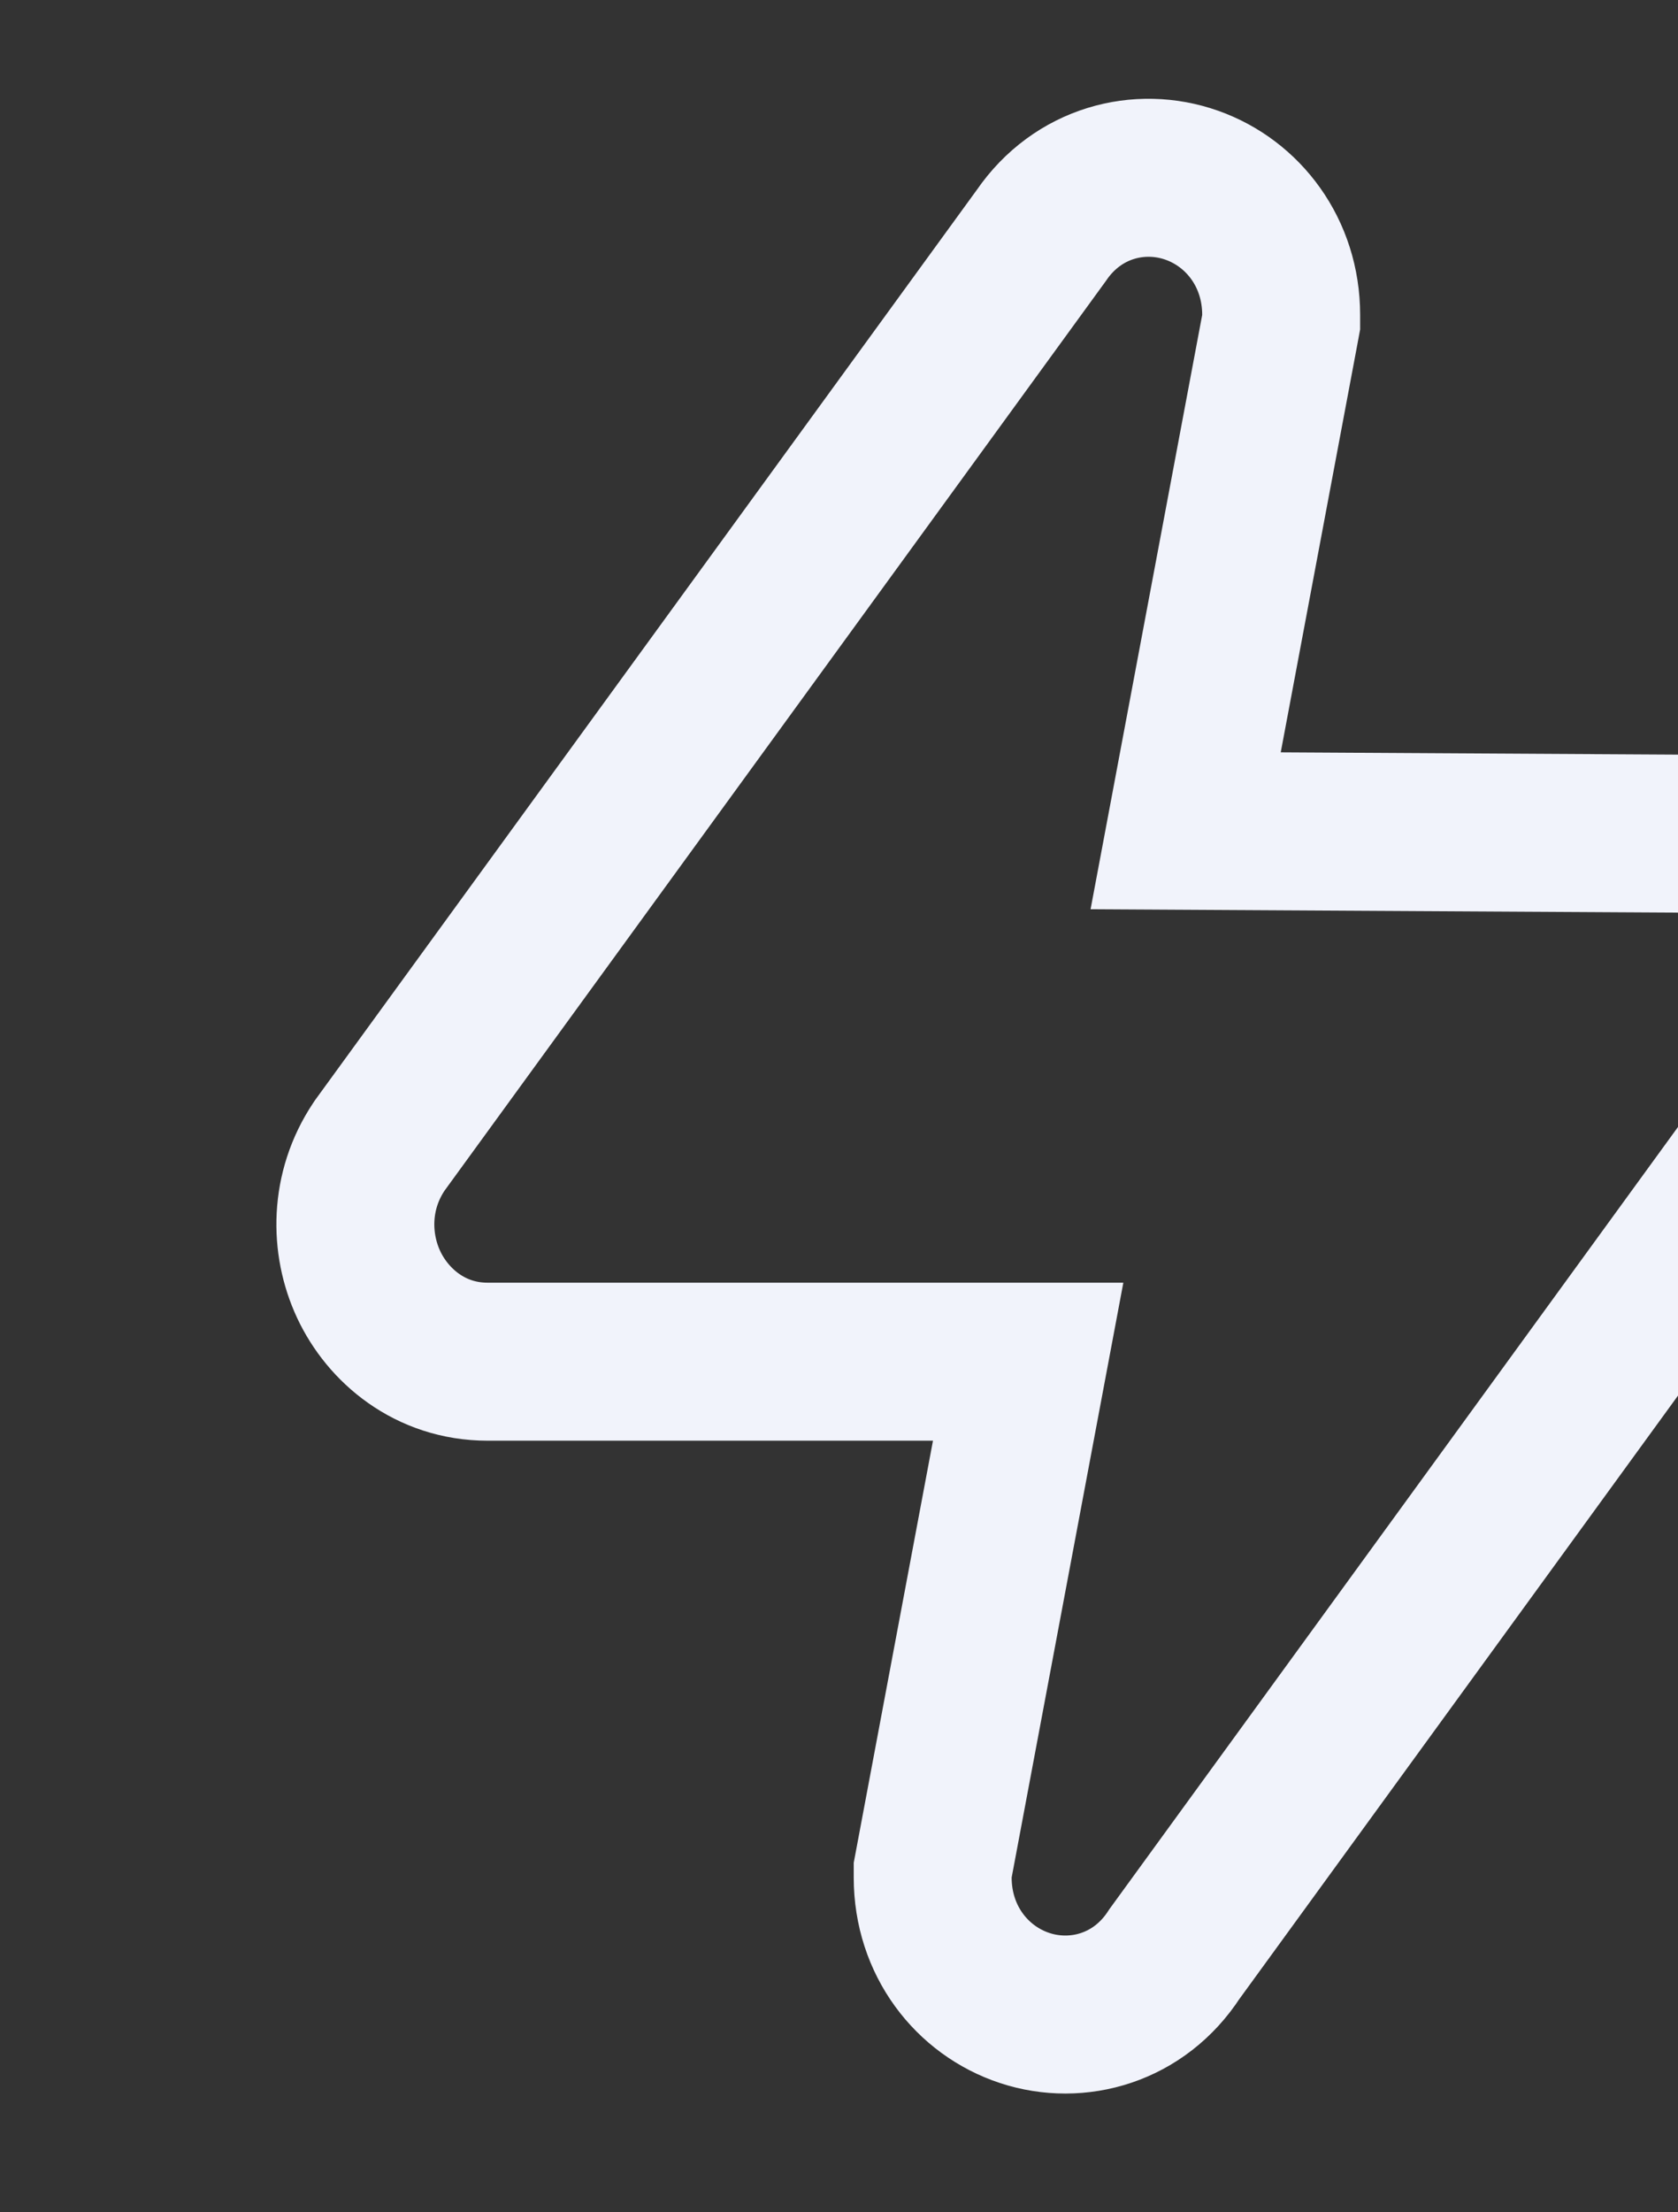 <?xml version="1.0" encoding="UTF-8"?> <svg xmlns="http://www.w3.org/2000/svg" width="85" height="112" viewBox="0 0 85 112" fill="none"><rect x="0" y="0" width="85" height="112" fill="#333333" stroke="none"/> <path d="M19.285 57.93L19.238 57.995L19.193 58.062C17.697 60.304 17.709 62.968 18.674 65.034C19.644 67.11 21.781 68.944 24.698 68.944H52.082L47.315 94.321L47.246 94.687V95.059C47.246 98.254 49.233 100.785 51.905 101.667C54.584 102.551 57.718 101.674 59.491 98.935L92.803 53.131L92.897 53.002L92.98 52.865C95.687 48.441 92.673 42.23 87.188 42.22C87.184 42.22 87.179 42.22 87.175 42.22L60.06 42.064L64.83 16.679L64.898 16.313V15.941C64.898 12.812 62.985 10.304 60.374 9.379C57.733 8.443 54.594 9.232 52.754 11.915L19.285 57.93Z" stroke="#F1F3FB" stroke-width="8"></path> </svg> 